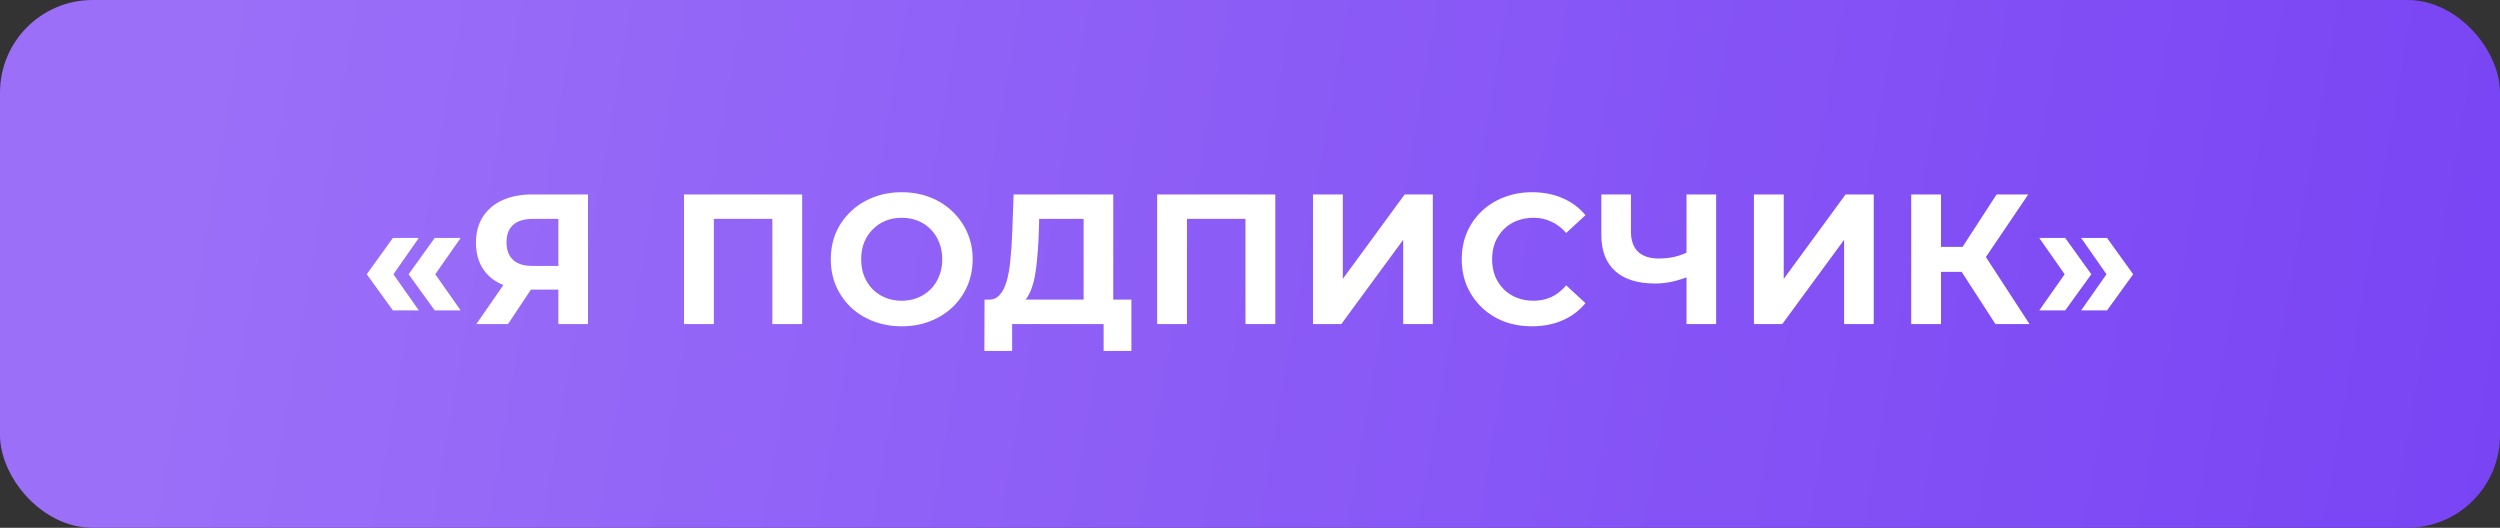 <?xml version="1.0" encoding="UTF-8"?> <svg xmlns="http://www.w3.org/2000/svg" width="270" height="57" viewBox="0 0 270 57" fill="none"><rect x="0" y="0" width="270" height="57" fill="#333333" stroke="none"/><rect width="270" height="57" rx="10" fill="url(#paint0_linear_1761_143)"></rect><path d="M42.43 33.52L39.61 29.62L42.43 25.7H45.23L42.49 29.62L45.23 33.52H42.43ZM46.95 33.52L44.13 29.62L46.95 25.7H49.75L47.01 29.62L49.75 33.52H46.95ZM60.304 35V30.58L61.104 31.28H57.264C56.051 31.28 55.004 31.08 54.124 30.68C53.244 30.28 52.571 29.7 52.104 28.94C51.637 28.18 51.404 27.273 51.404 26.22C51.404 25.127 51.651 24.193 52.144 23.42C52.651 22.633 53.357 22.033 54.264 21.62C55.171 21.207 56.237 21 57.464 21H63.504V35H60.304ZM51.444 35L54.924 29.98H58.204L54.864 35H51.444ZM60.304 29.54V22.8L61.104 23.64H57.544C56.624 23.64 55.917 23.853 55.424 24.28C54.944 24.707 54.704 25.34 54.704 26.18C54.704 26.993 54.937 27.62 55.404 28.06C55.871 28.5 56.557 28.72 57.464 28.72H61.104L60.304 29.54ZM73.876 35V21H86.635V35H83.415V22.9L84.156 23.64H76.356L77.096 22.9V35H73.876ZM97.406 35.24C96.299 35.24 95.273 35.06 94.326 34.7C93.393 34.34 92.579 33.833 91.886 33.18C91.206 32.527 90.673 31.76 90.286 30.88C89.913 30 89.726 29.04 89.726 28C89.726 26.96 89.913 26 90.286 25.12C90.673 24.24 91.213 23.473 91.906 22.82C92.599 22.167 93.413 21.66 94.346 21.3C95.279 20.94 96.293 20.76 97.386 20.76C98.493 20.76 99.506 20.94 100.426 21.3C101.359 21.66 102.166 22.167 102.846 22.82C103.539 23.473 104.079 24.24 104.466 25.12C104.853 25.987 105.046 26.947 105.046 28C105.046 29.04 104.853 30.007 104.466 30.9C104.079 31.78 103.539 32.547 102.846 33.2C102.166 33.84 101.359 34.34 100.426 34.7C99.506 35.06 98.499 35.24 97.406 35.24ZM97.386 32.48C98.013 32.48 98.586 32.373 99.106 32.16C99.639 31.947 100.106 31.64 100.506 31.24C100.906 30.84 101.213 30.367 101.426 29.82C101.653 29.273 101.766 28.667 101.766 28C101.766 27.333 101.653 26.727 101.426 26.18C101.213 25.633 100.906 25.16 100.506 24.76C100.119 24.36 99.659 24.053 99.126 23.84C98.593 23.627 98.013 23.52 97.386 23.52C96.759 23.52 96.179 23.627 95.646 23.84C95.126 24.053 94.666 24.36 94.266 24.76C93.866 25.16 93.553 25.633 93.326 26.18C93.113 26.727 93.006 27.333 93.006 28C93.006 28.653 93.113 29.26 93.326 29.82C93.553 30.367 93.859 30.84 94.246 31.24C94.646 31.64 95.113 31.947 95.646 32.16C96.179 32.373 96.759 32.48 97.386 32.48ZM117.031 33.56V23.64H112.231L112.171 25.68C112.131 26.547 112.071 27.367 111.991 28.14C111.925 28.913 111.818 29.62 111.671 30.26C111.525 30.887 111.331 31.42 111.091 31.86C110.865 32.3 110.578 32.613 110.231 32.8L106.771 32.36C107.251 32.373 107.645 32.207 107.951 31.86C108.271 31.513 108.525 31.027 108.711 30.4C108.898 29.76 109.031 29.013 109.111 28.16C109.205 27.307 109.271 26.38 109.311 25.38L109.471 21H120.231V33.56H117.031ZM106.311 37.9L106.331 32.36H122.191V37.9H119.191V35H109.311V37.9H106.311ZM124.972 35V21H137.732V35H134.512V22.9L135.252 23.64H127.452L128.192 22.9V35H124.972ZM141.803 35V21H145.023V30.12L151.703 21H154.743V35H151.543V25.9L144.863 35H141.803ZM165.449 35.24C164.369 35.24 163.362 35.067 162.429 34.72C161.509 34.36 160.709 33.853 160.029 33.2C159.349 32.547 158.815 31.78 158.429 30.9C158.055 30.02 157.869 29.053 157.869 28C157.869 26.947 158.055 25.98 158.429 25.1C158.815 24.22 159.349 23.453 160.029 22.8C160.722 22.147 161.529 21.647 162.449 21.3C163.369 20.94 164.375 20.76 165.469 20.76C166.682 20.76 167.775 20.973 168.749 21.4C169.735 21.813 170.562 22.427 171.229 23.24L169.149 25.16C168.669 24.613 168.135 24.207 167.549 23.94C166.962 23.66 166.322 23.52 165.629 23.52C164.975 23.52 164.375 23.627 163.829 23.84C163.282 24.053 162.809 24.36 162.409 24.76C162.009 25.16 161.695 25.633 161.469 26.18C161.255 26.727 161.149 27.333 161.149 28C161.149 28.667 161.255 29.273 161.469 29.82C161.695 30.367 162.009 30.84 162.409 31.24C162.809 31.64 163.282 31.947 163.829 32.16C164.375 32.373 164.975 32.48 165.629 32.48C166.322 32.48 166.962 32.347 167.549 32.08C168.135 31.8 168.669 31.38 169.149 30.82L171.229 32.74C170.562 33.553 169.735 34.173 168.749 34.6C167.775 35.027 166.675 35.24 165.449 35.24ZM182.603 29.78C181.909 30.06 181.243 30.273 180.603 30.42C179.963 30.553 179.349 30.62 178.763 30.62C176.883 30.62 175.443 30.173 174.443 29.28C173.443 28.373 172.943 27.073 172.943 25.38V21H176.143V25.02C176.143 25.98 176.403 26.707 176.923 27.2C177.443 27.68 178.183 27.92 179.143 27.92C179.756 27.92 180.349 27.853 180.923 27.72C181.496 27.573 182.029 27.367 182.523 27.1L182.603 29.78ZM182.143 35V21H185.343V35H182.143ZM189.423 35V21H192.643V30.12L199.323 21H202.363V35H199.163V25.9L192.483 35H189.423ZM215.509 35L211.149 28.26L213.769 26.68L219.189 35H215.509ZM206.409 35V21H209.629V35H206.409ZM208.689 29.36V26.66H213.569V29.36H208.689ZM214.069 28.36L211.089 28L215.629 21H219.049L214.069 28.36ZM223.043 33.52H220.243L222.983 29.62L220.243 25.7H223.043L225.863 29.62L223.043 33.52ZM227.563 33.52H224.763L227.503 29.62L224.763 25.7H227.563L230.383 29.62L227.563 33.52Z" fill="white"></path><defs><linearGradient id="paint0_linear_1761_143" x1="21.586" y1="12.326" x2="269.98" y2="54.974" gradientUnits="userSpaceOnUse"><stop stop-color="#9B6FF8"></stop><stop offset="1" stop-color="#7944F4"></stop></linearGradient></defs></svg> 